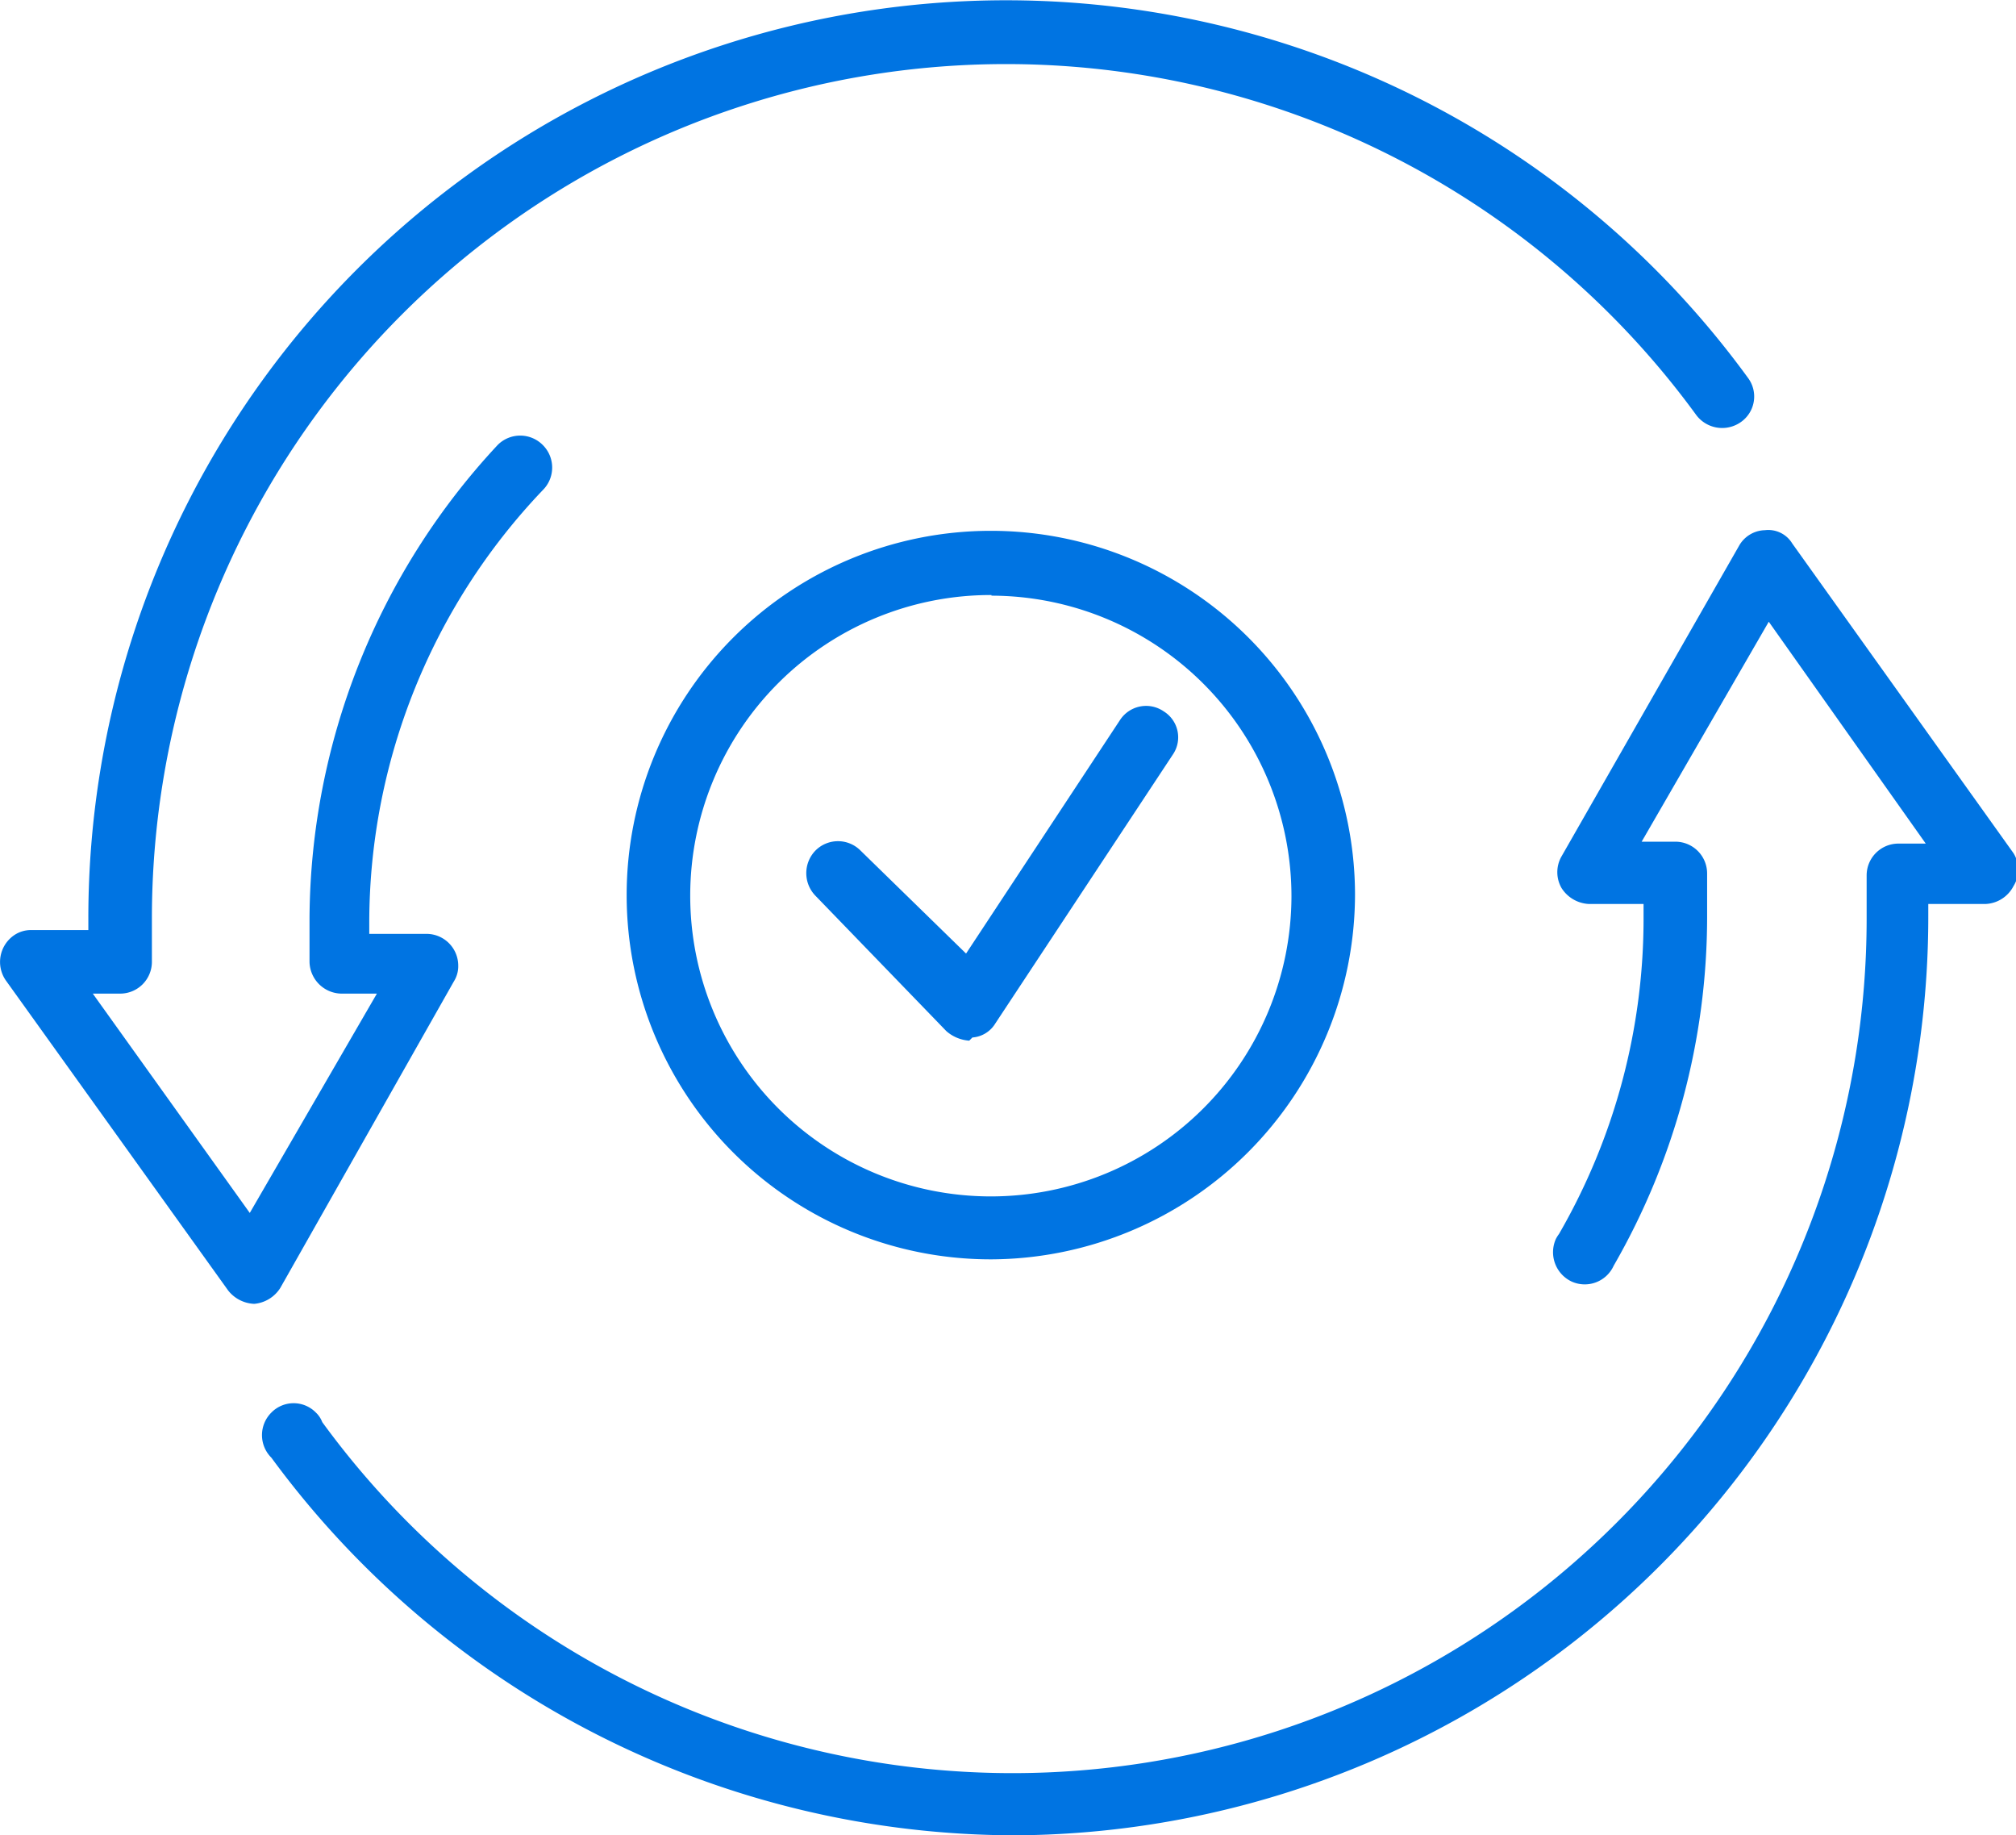 <svg xmlns="http://www.w3.org/2000/svg" viewBox="0 0 31.72 28.87"><defs><style>.cls-1{fill:#0074e2;}</style></defs><g id="Layer_2" data-name="Layer 2"><g id="Layer_1-2" data-name="Layer 1"><path class="cls-1" d="M16,28.87A14.54,14.54,0,0,1,4.27,22.93a.5.5,0,0,1,0-.71.49.49,0,0,1,.7,0,.4.4,0,0,1,.1.15,13.44,13.44,0,0,0,24.3-7.91v-.69a.5.5,0,0,1,.5-.5h.43L27.83,9.78l-2,3.46h.53a.5.5,0,0,1,.5.5v.69a11,11,0,0,1-1.47,5.48.5.5,0,0,1-.66.25.51.51,0,0,1-.25-.67.56.56,0,0,1,.05-.08,9.91,9.91,0,0,0,1.33-5v-.19H25a.54.54,0,0,1-.43-.25.5.5,0,0,1,0-.5l2.79-4.88a.48.48,0,0,1,.41-.25.44.44,0,0,1,.43.21l3.48,4.87a.49.49,0,0,1,0,.52.52.52,0,0,1-.44.28h-.9v.19A14.45,14.45,0,0,1,16,28.87Z"/><path class="cls-1" d="M4,20.51a.55.55,0,0,1-.41-.21L.09,15.42a.51.51,0,0,1,.12-.7.47.47,0,0,1,.28-.09h.9v-.2A14.44,14.44,0,0,1,27.5,5.94a.49.49,0,0,1-.11.7.51.51,0,0,1-.7-.11h0a13.44,13.44,0,0,0-24.3,7.9v.7a.5.5,0,0,1-.5.5H1.46l2.47,3.45,2-3.45H5.37a.51.51,0,0,1-.5-.5v-.7A11,11,0,0,1,7.83,7a.5.5,0,0,1,.71,0,.5.5,0,0,1,0,.71,9.87,9.87,0,0,0-2.73,6.78v.2h.9a.5.5,0,0,1,.5.5.45.45,0,0,1-.07.25L4.41,20.26a.54.54,0,0,1-.41.25Z"/><path class="cls-1" d="M15.6,19.81a5.73,5.73,0,1,1,5.72-5.74h0A5.75,5.75,0,0,1,15.6,19.81Zm0-10.45a4.73,4.73,0,1,0,4.72,4.74v0A4.73,4.73,0,0,0,15.6,9.37Z"/><path class="cls-1" d="M15.25,16.37a.61.61,0,0,1-.36-.15l-2.06-2.13a.51.51,0,0,1,0-.71.5.5,0,0,1,.71,0h0L15.2,15l2.42-3.67a.49.49,0,0,1,.69-.14.48.48,0,0,1,.15.67v0L15.66,16.1a.46.46,0,0,1-.36.22Z"/></g></g></svg>